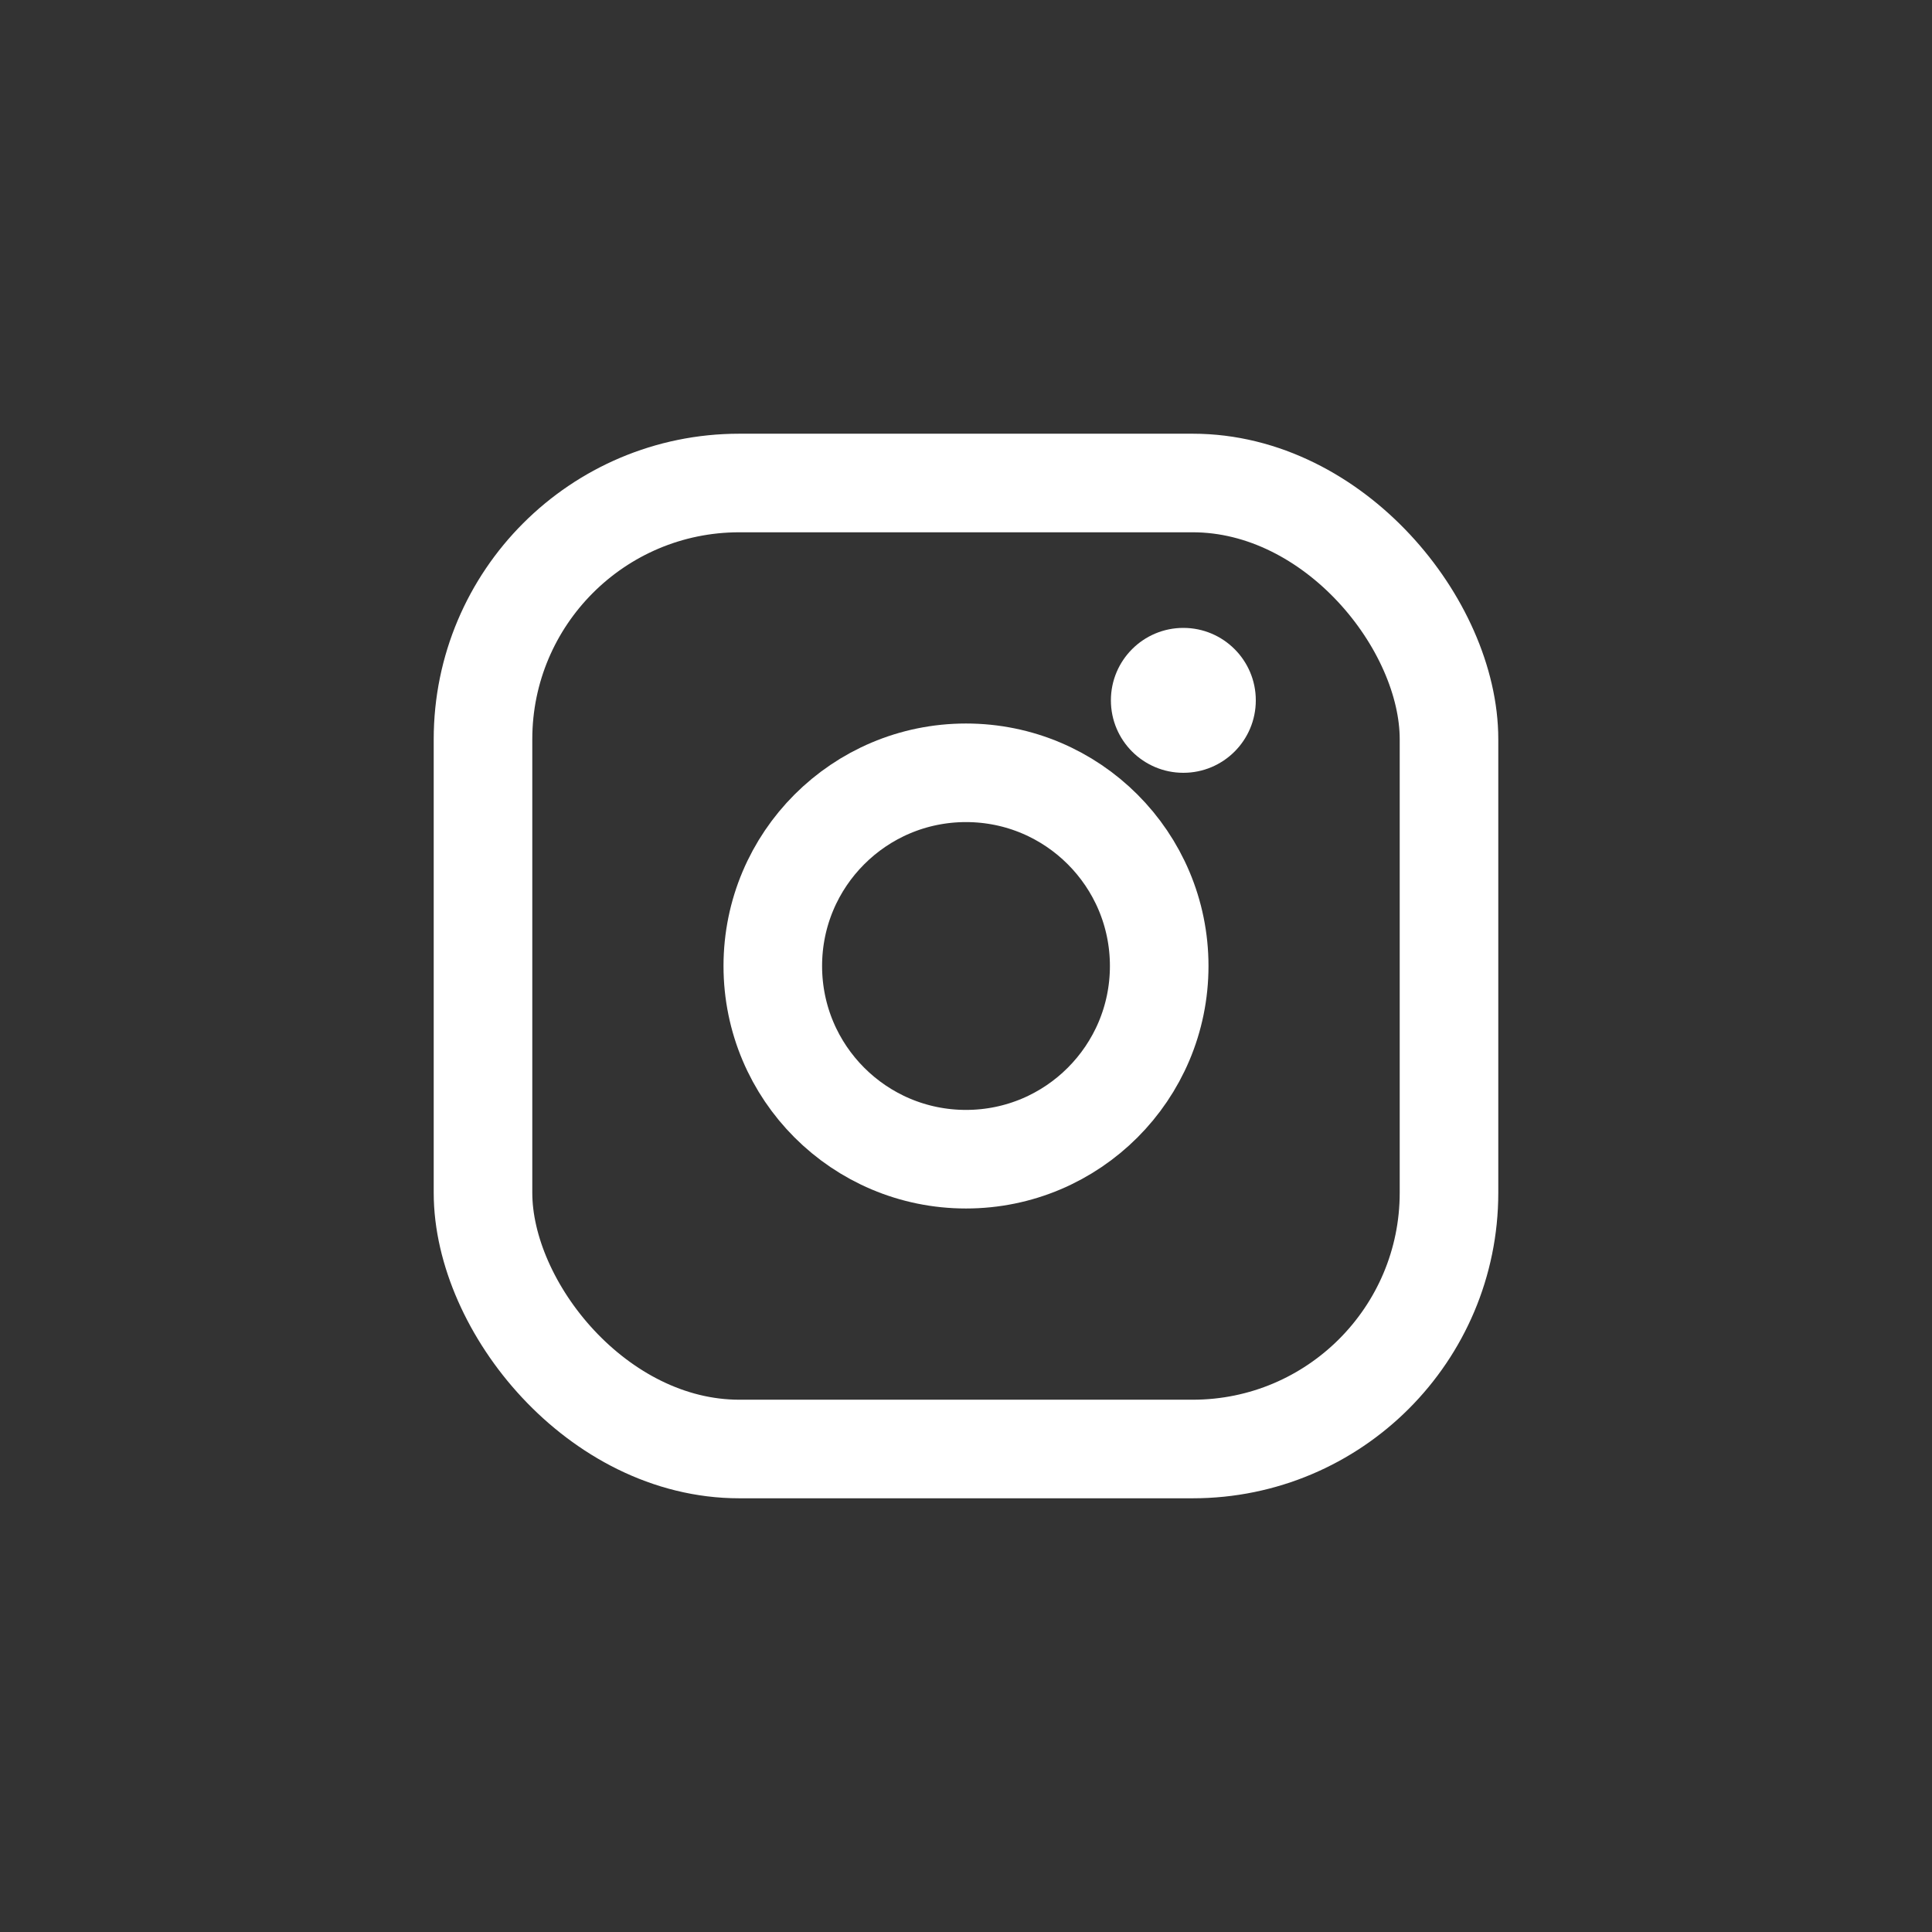 <?xml version="1.0" encoding="UTF-8"?>
<svg width="40px" height="40px" viewBox="0 0 40 40" version="1.1" xmlns="http://www.w3.org/2000/svg" xmlns:xlink="http://www.w3.org/1999/xlink">
    <rect x="0" y="0" width="40" height="40" fill="#333333" stroke="none"/>
    <!-- Generator: Sketch 49.3 (51167) - http://www.bohemiancoding.com/sketch -->
    <title>icons / ig / white</title>
    <desc>Created with Sketch.</desc>
    <defs></defs>
    <g id="icons-/-ig-/-white" stroke="none" stroke-width="1" fill="none" fill-rule="evenodd">
        <rect id="Camera-Frame" stroke="#FFFFFF" stroke-width="2.041" x="10" y="10" width="20" height="20" rx="5.306"></rect>
        <circle id="Oval-1" stroke="#FFFFFF" stroke-width="2.041" cx="20" cy="20" r="4"></circle>
        <circle id="Oval-2" fill="#FFFFFF" cx="24.5" cy="14.5" r="1.5"></circle>
    </g>
</svg>